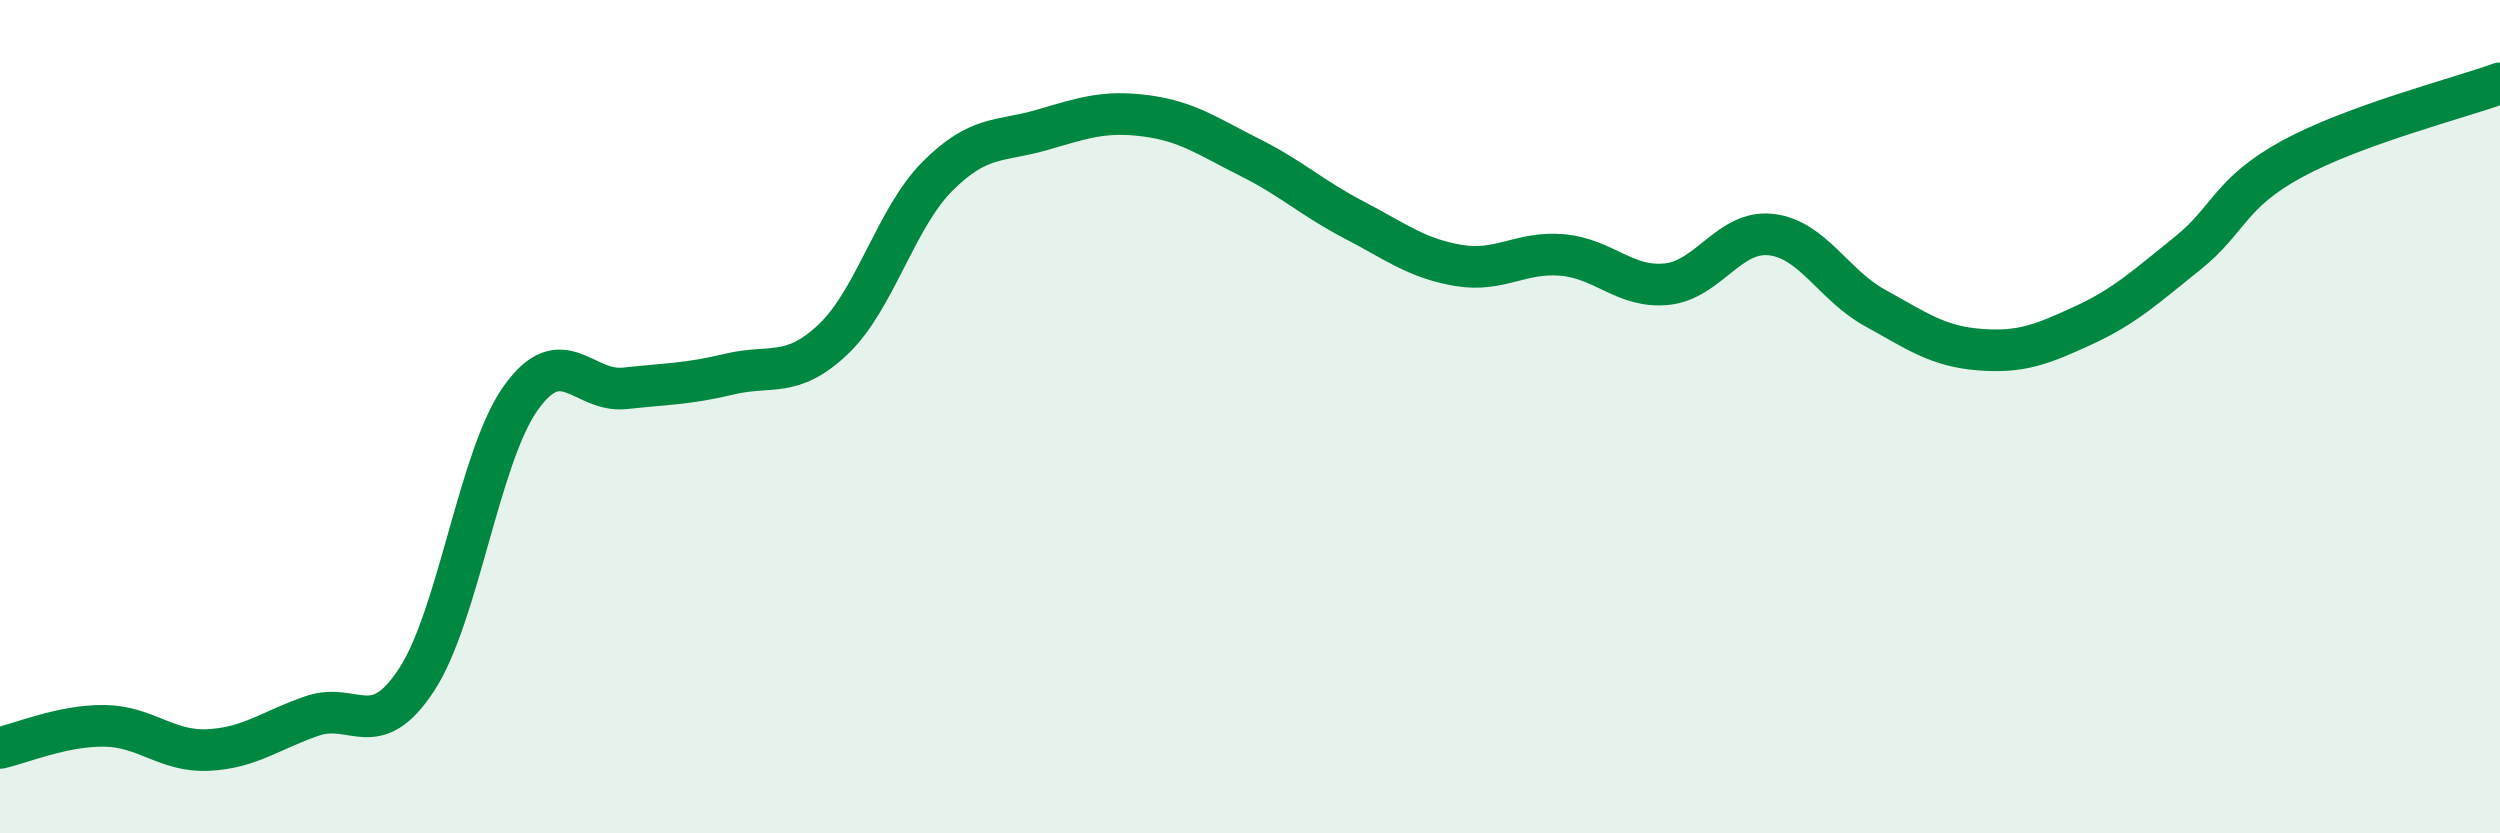 
    <svg width="60" height="20" viewBox="0 0 60 20" xmlns="http://www.w3.org/2000/svg">
      <path
        d="M 0,17.95 C 0.5,17.84 1.5,17.41 2.5,17.42 C 3.5,17.43 4,18.05 5,18 C 6,17.95 6.5,17.52 7.5,17.18 C 8.5,16.84 9,17.84 10,16.31 C 11,14.78 11.5,10.95 12.5,9.55 C 13.5,8.15 14,9.43 15,9.32 C 16,9.21 16.5,9.22 17.5,8.98 C 18.5,8.74 19,9.09 20,8.14 C 21,7.19 21.5,5.23 22.5,4.23 C 23.5,3.23 24,3.41 25,3.12 C 26,2.83 26.5,2.65 27.5,2.78 C 28.5,2.91 29,3.28 30,3.78 C 31,4.28 31.5,4.76 32.5,5.28 C 33.5,5.8 34,6.2 35,6.37 C 36,6.54 36.5,6.03 37.5,6.12 C 38.5,6.21 39,6.92 40,6.82 C 41,6.72 41.5,5.52 42.5,5.63 C 43.5,5.74 44,6.84 45,7.39 C 46,7.94 46.5,8.31 47.5,8.39 C 48.5,8.47 49,8.27 50,7.81 C 51,7.35 51.5,6.88 52.5,6.08 C 53.5,5.28 53.5,4.64 55,3.82 C 56.5,3 59,2.36 60,2L60 20L0 20Z"
        fill="#008740"
        opacity="0.1"
        stroke-linecap="round"
        stroke-linejoin="round"
      />
      <path
        d="M 0,17.95 C 0.5,17.84 1.5,17.41 2.5,17.42 C 3.5,17.43 4,18.05 5,18 C 6,17.95 6.5,17.52 7.5,17.18 C 8.5,16.84 9,17.84 10,16.31 C 11,14.78 11.5,10.95 12.5,9.55 C 13.5,8.15 14,9.43 15,9.32 C 16,9.21 16.5,9.22 17.5,8.98 C 18.5,8.74 19,9.09 20,8.14 C 21,7.19 21.5,5.23 22.5,4.23 C 23.5,3.23 24,3.41 25,3.12 C 26,2.83 26.5,2.65 27.5,2.78 C 28.5,2.91 29,3.28 30,3.78 C 31,4.28 31.5,4.76 32.5,5.28 C 33.5,5.8 34,6.2 35,6.37 C 36,6.54 36.5,6.03 37.5,6.12 C 38.5,6.21 39,6.92 40,6.82 C 41,6.72 41.5,5.52 42.5,5.63 C 43.5,5.74 44,6.84 45,7.39 C 46,7.94 46.5,8.31 47.5,8.39 C 48.5,8.47 49,8.27 50,7.81 C 51,7.35 51.5,6.88 52.5,6.08 C 53.5,5.28 53.5,4.64 55,3.82 C 56.5,3 59,2.36 60,2"
        stroke="#008740"
        stroke-width="1"
        fill="none"
        stroke-linecap="round"
        stroke-linejoin="round"
      />
    </svg>
  